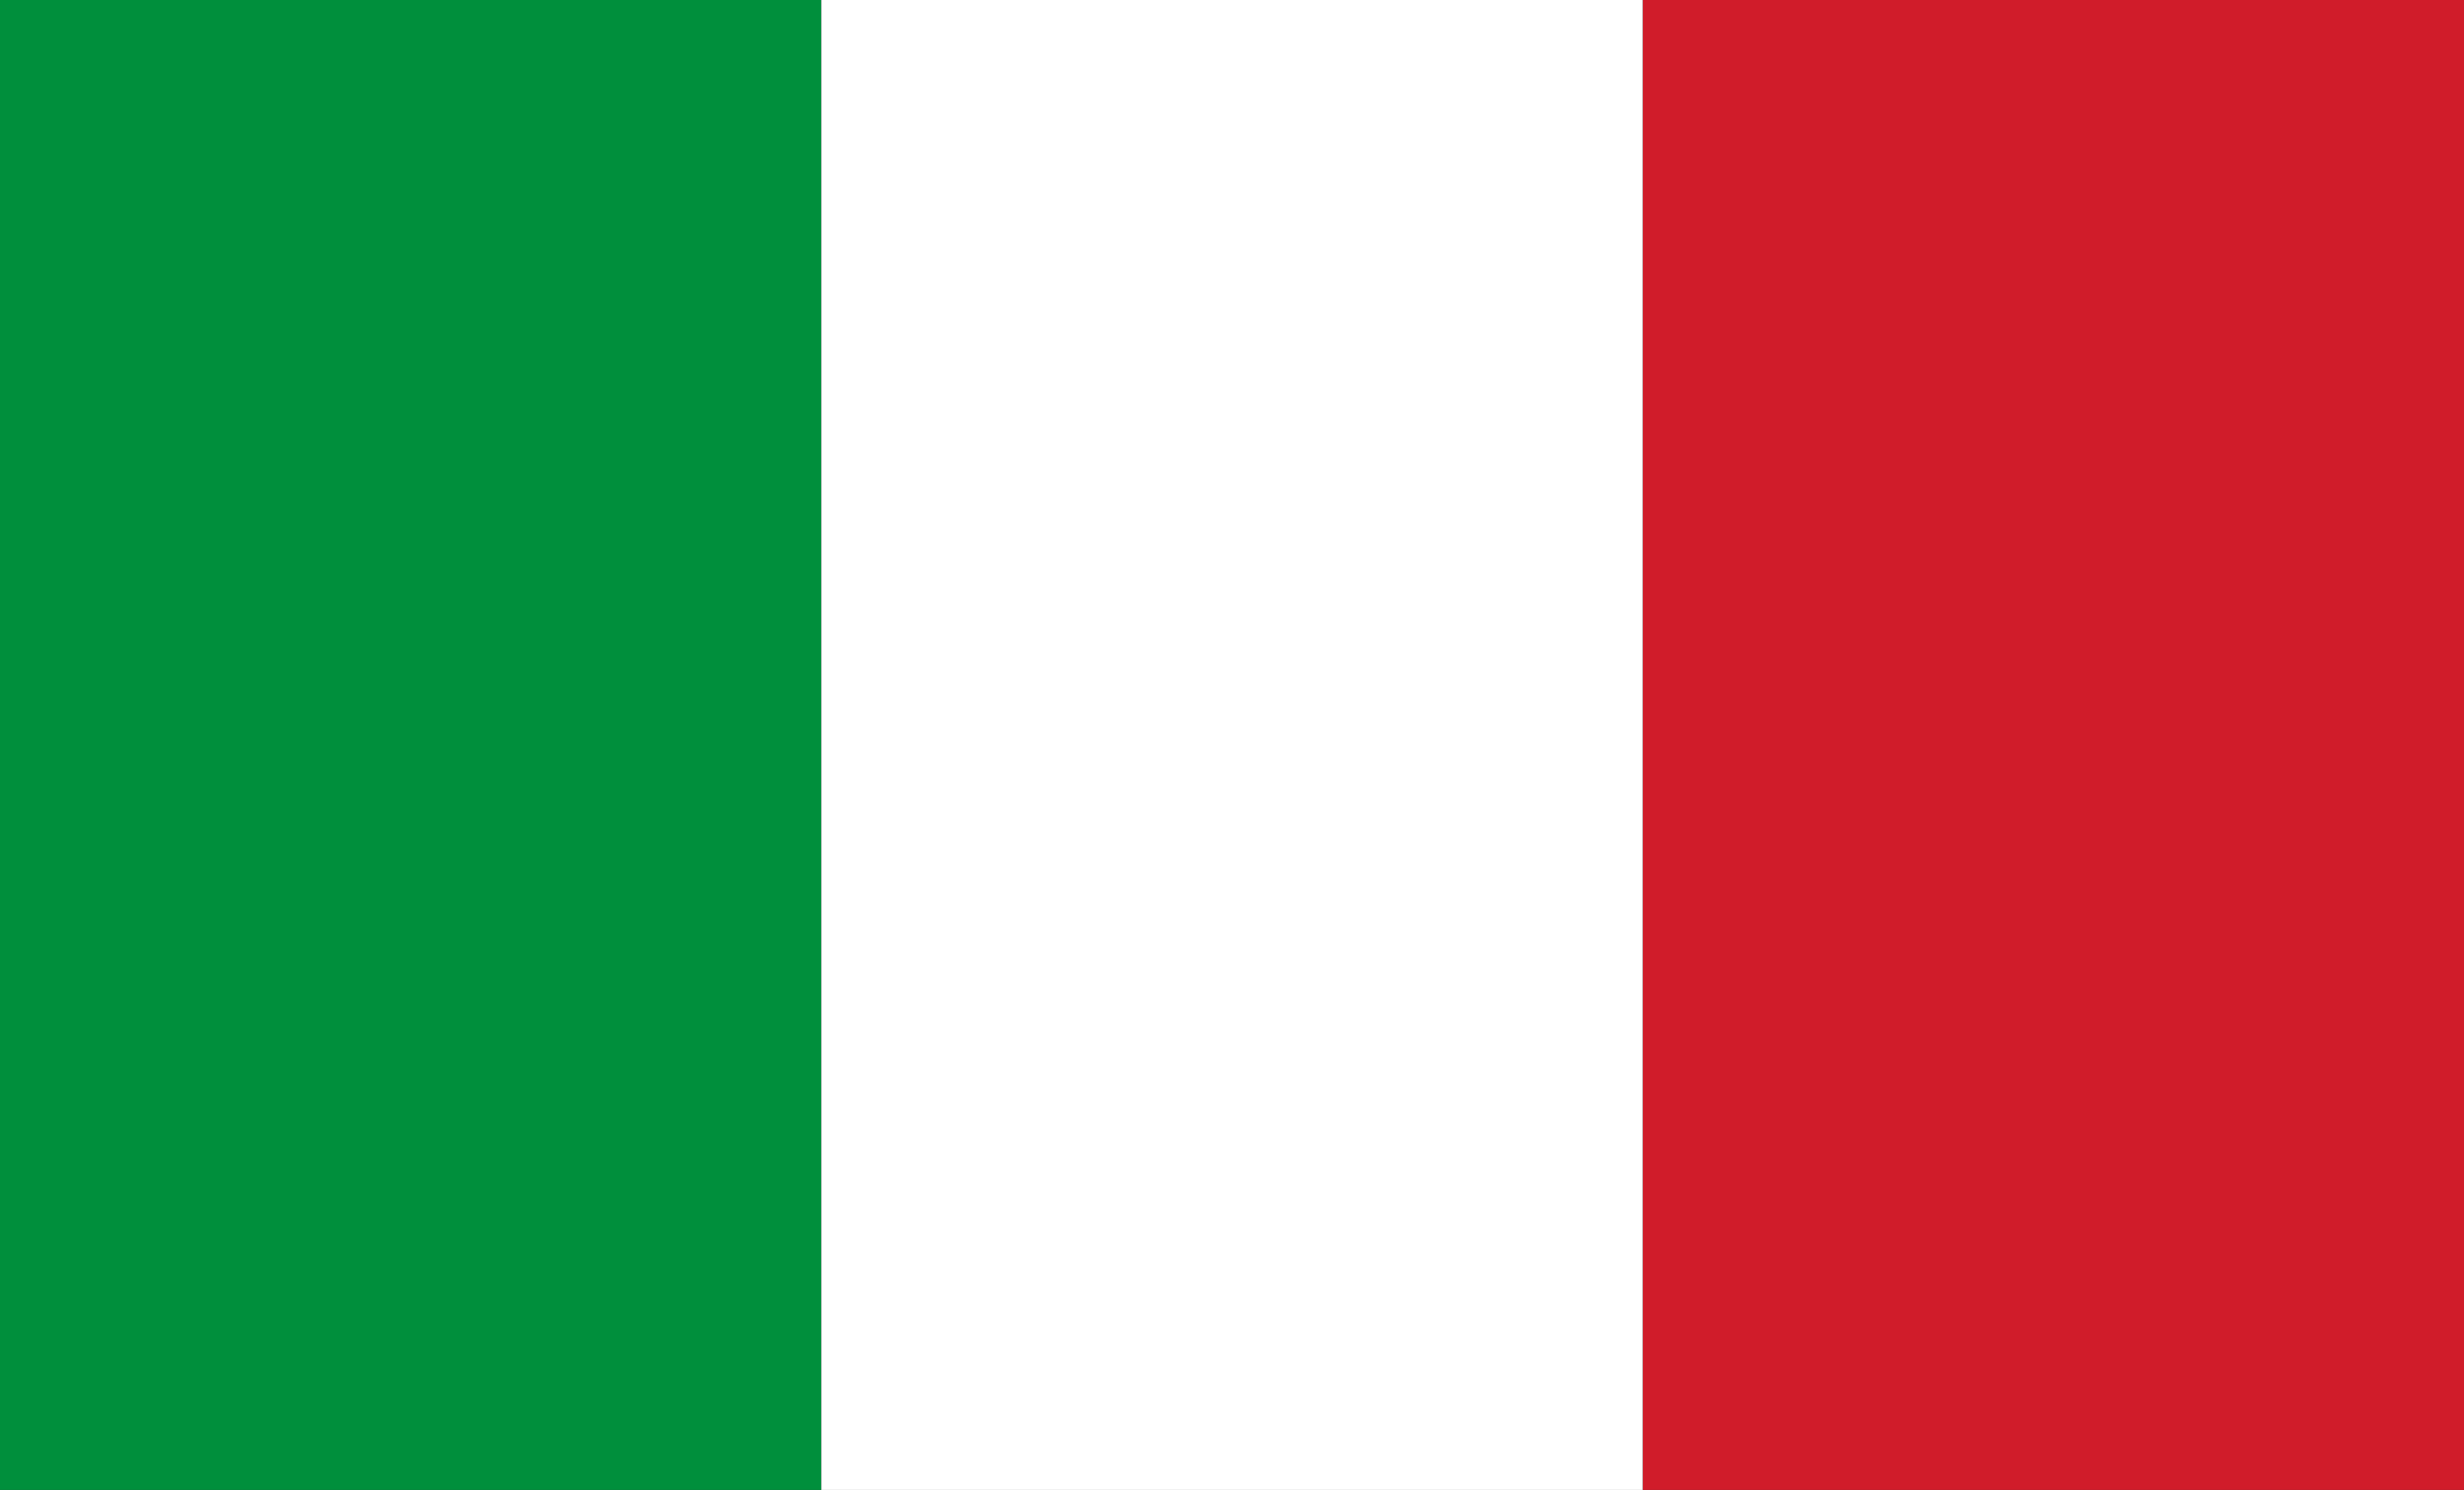 <?xml version="1.0" encoding="UTF-8"?>
<!-- Generator: Adobe Illustrator 26.3.1, SVG Export Plug-In . SVG Version: 6.00 Build 0)  -->
<svg version="1.1" id="Groupe_524" xmlns="http://www.w3.org/2000/svg" xmlns:xlink="http://www.w3.org/1999/xlink" x="0px" y="0px" viewBox="0 0 21 12.7" style="enable-background:new 0 0 21 12.7;" xml:space="preserve">
<rect x="0" y="0" width="21" height="12.7" fill="#333333" stroke="none"/>
<style type="text/css">
	.st0{fill:#D01C2A;}
	.st1{fill:#008F3C;}
	.st2{fill:#FFFFFF;}
</style>
<rect id="Rectangle_143" x="14" y="0" class="st0" width="7" height="12.7"/>
<rect id="Rectangle_144" y="0" class="st1" width="7" height="12.7"/>
<rect id="Rectangle_145" x="7" class="st2" width="7" height="12.7"/>
</svg>
